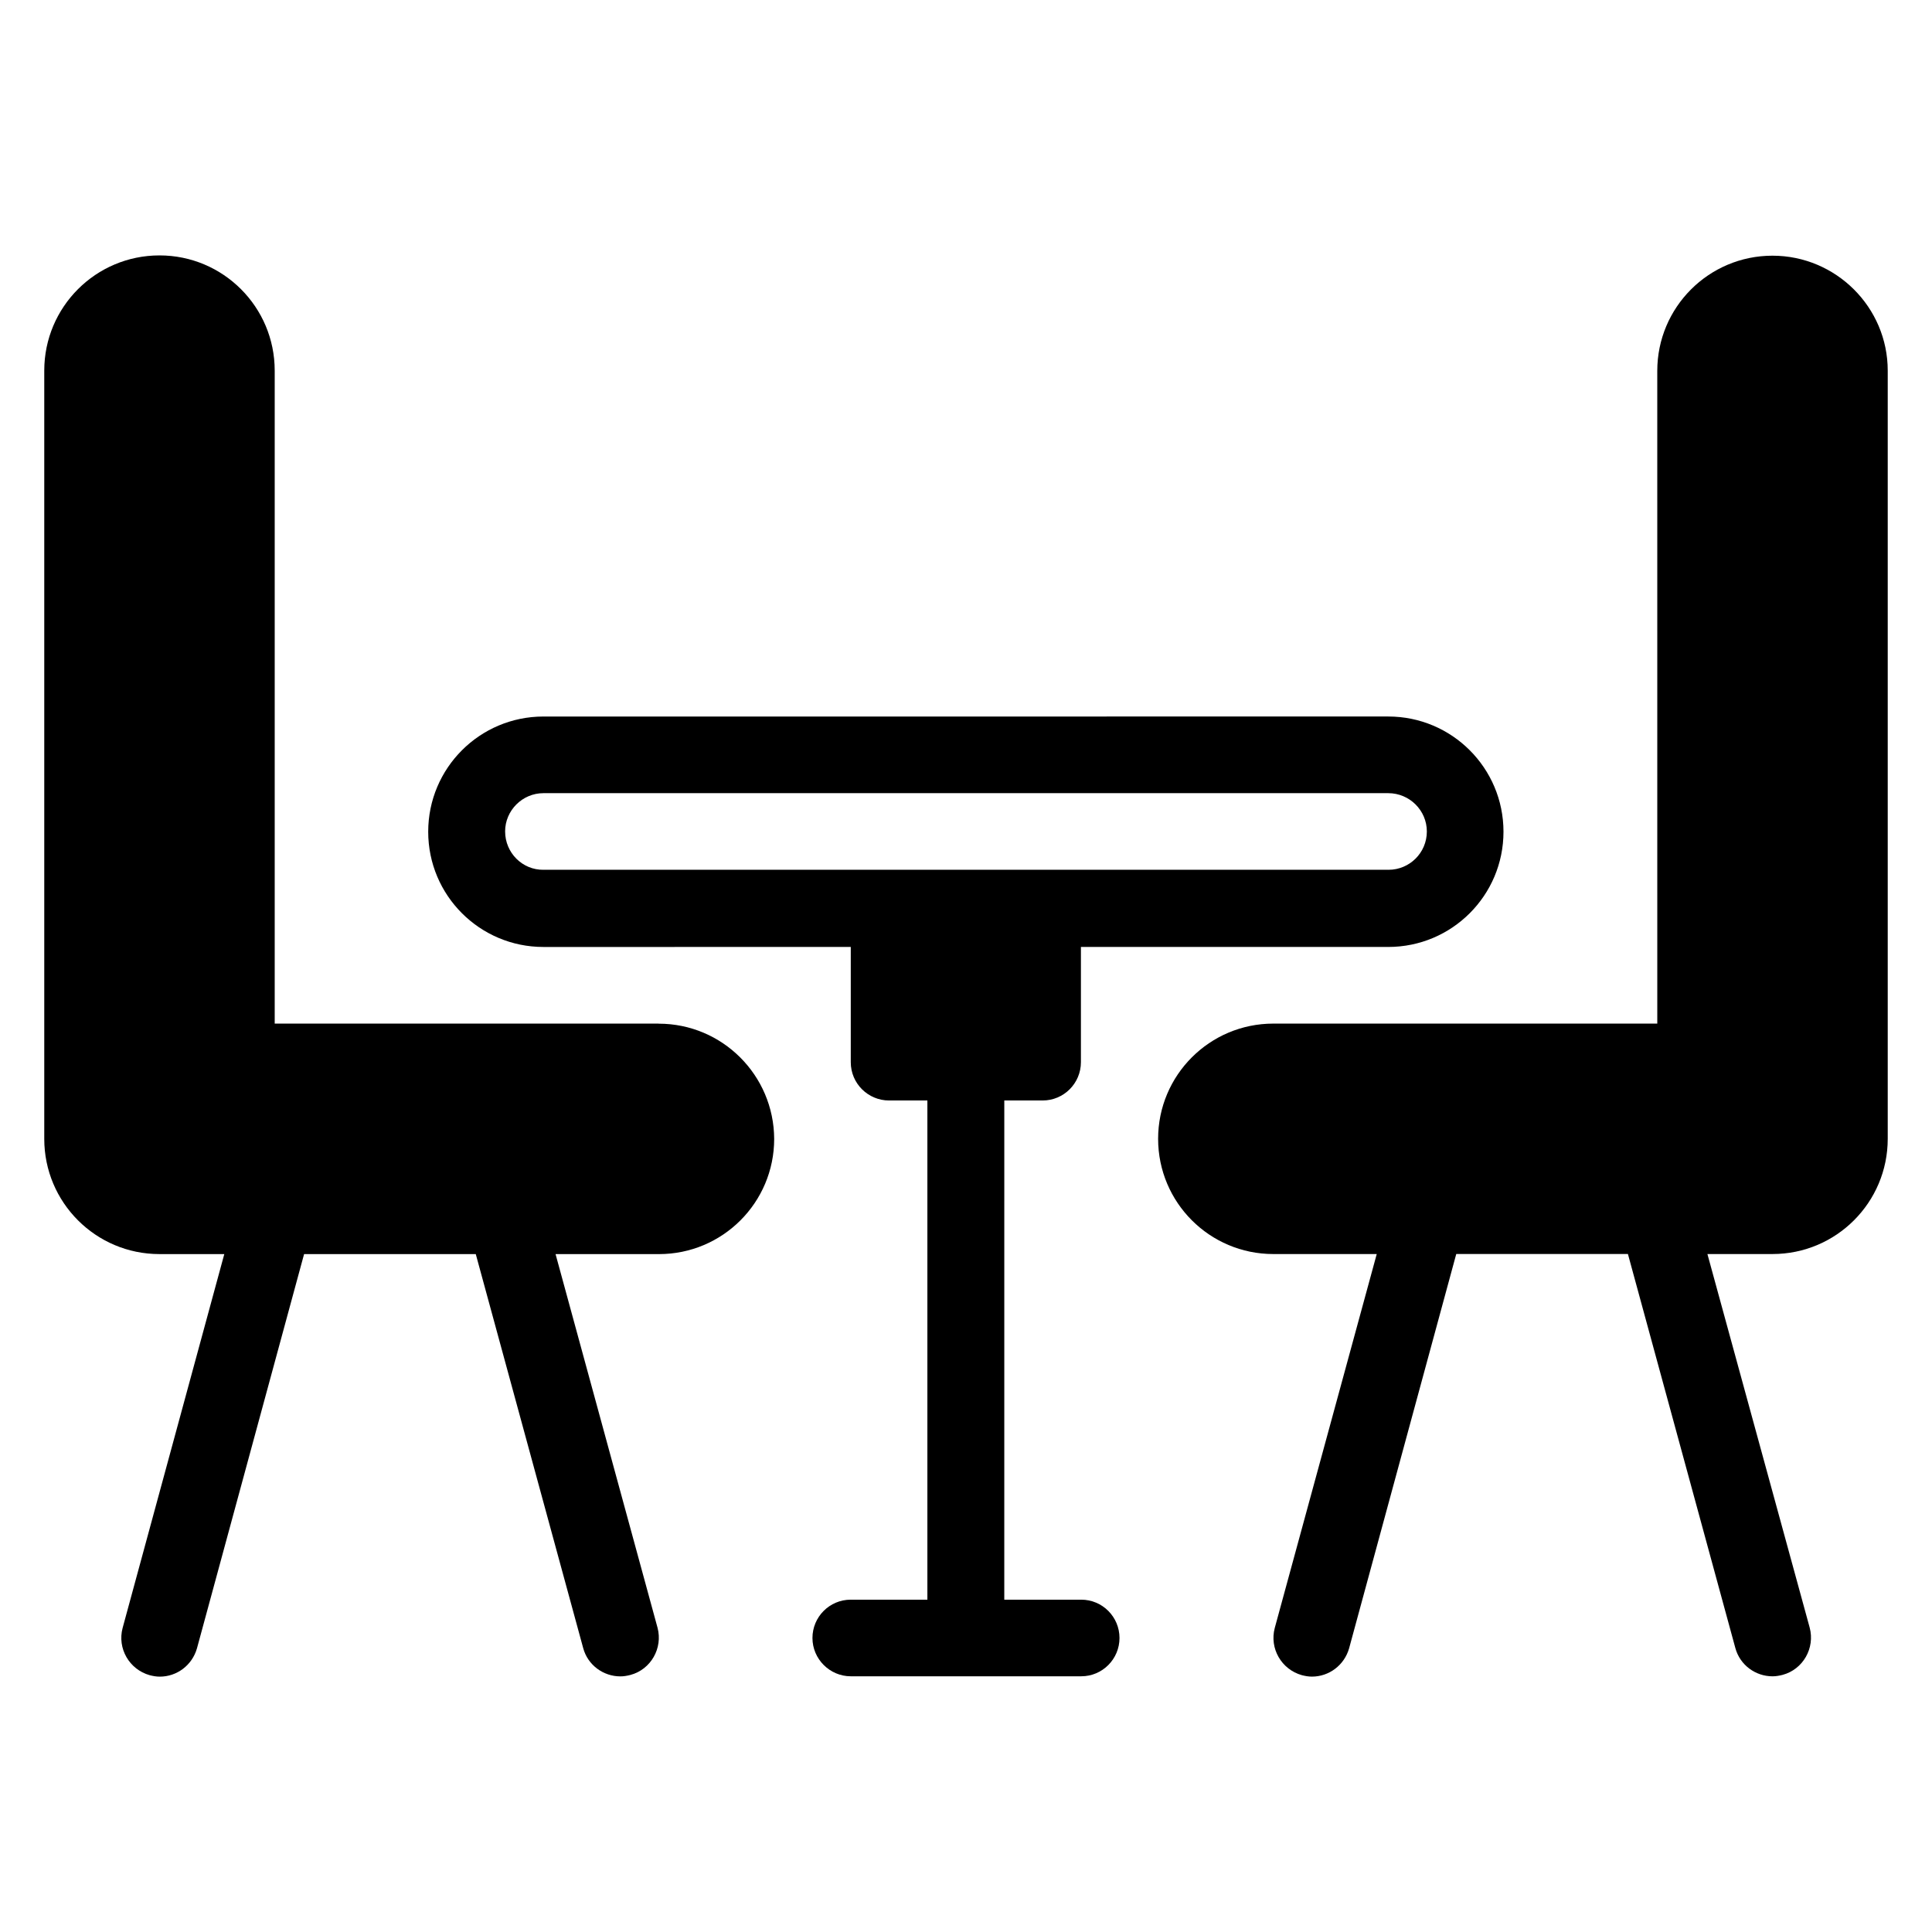 <?xml version="1.0" encoding="UTF-8"?>
<!-- Uploaded to: SVG Find, www.svgrepo.com, Generator: SVG Find Mixer Tools -->
<svg fill="#000000" width="800px" height="800px" version="1.1" viewBox="144 144 512 512" xmlns="http://www.w3.org/2000/svg">
 <g>
  <path d="m318.55 415.27h-101.75v-173.05c0-16.871-13.664-30.535-30.535-30.535-16.871 0-30.535 13.664-30.535 30.535v203.59c0 16.871 13.664 30.535 30.535 30.535h17.176l-26.945 99.078c-1.449 5.418 1.754 10.992 7.176 12.52 0.918 0.23 1.754 0.383 2.672 0.383 4.504 0 8.551-2.977 9.848-7.481l28.395-104.5h45.496l28.473 104.43c1.223 4.504 5.344 7.481 9.848 7.481 0.918 0 1.754-0.152 2.672-0.383 5.418-1.449 8.625-7.098 7.176-12.52l-27.023-99.004h27.402c16.871 0 30.535-13.664 30.535-30.535-0.078-16.867-13.742-30.531-30.609-30.531z"/>
  <path d="m613.73 211.76c-16.871 0-30.535 13.664-30.535 30.535l0.004 172.97h-101.75c-16.871 0-30.535 13.664-30.535 30.535 0 16.871 13.664 30.535 30.535 30.535h27.402l-27.023 99.082c-1.449 5.418 1.754 10.992 7.176 12.52 0.918 0.23 1.754 0.383 2.672 0.383 4.504 0 8.551-2.977 9.848-7.481l28.398-104.51h45.496l28.473 104.43c1.223 4.504 5.344 7.481 9.848 7.481 0.918 0 1.754-0.152 2.672-0.383 5.418-1.449 8.625-7.098 7.176-12.52l-27.102-99.004h17.25c16.871 0 30.535-13.664 30.535-30.535v-203.58c0-16.793-13.738-30.457-30.535-30.457z"/>
  <path d="m430.53 567.93h-20.383l0.004-132.29h10.152c5.648 0 10.152-4.582 10.152-10.152v-30.535h81.449c16.871 0 30.535-13.664 30.535-30.535 0-16.871-13.664-30.535-30.535-30.535l-223.89 0.004c-16.871 0-30.535 13.664-30.535 30.535 0 16.871 13.664 30.535 30.535 30.535l81.449-0.004v30.535c0 5.648 4.582 10.152 10.152 10.152h10.152v132.29h-20.305c-5.648 0-10.152 4.582-10.152 10.152 0 5.574 4.582 10.152 10.152 10.152h61.066c5.648 0 10.152-4.582 10.152-10.152 0-5.57-4.504-10.152-10.152-10.152zm-152.67-203.58c0-5.574 4.578-10.152 10.152-10.152h223.89c5.648 0 10.227 4.578 10.227 10.152 0 5.648-4.582 10.152-10.152 10.152h-223.96c-5.574 0.074-10.152-4.504-10.152-10.152z"/>
 </g>
</svg>